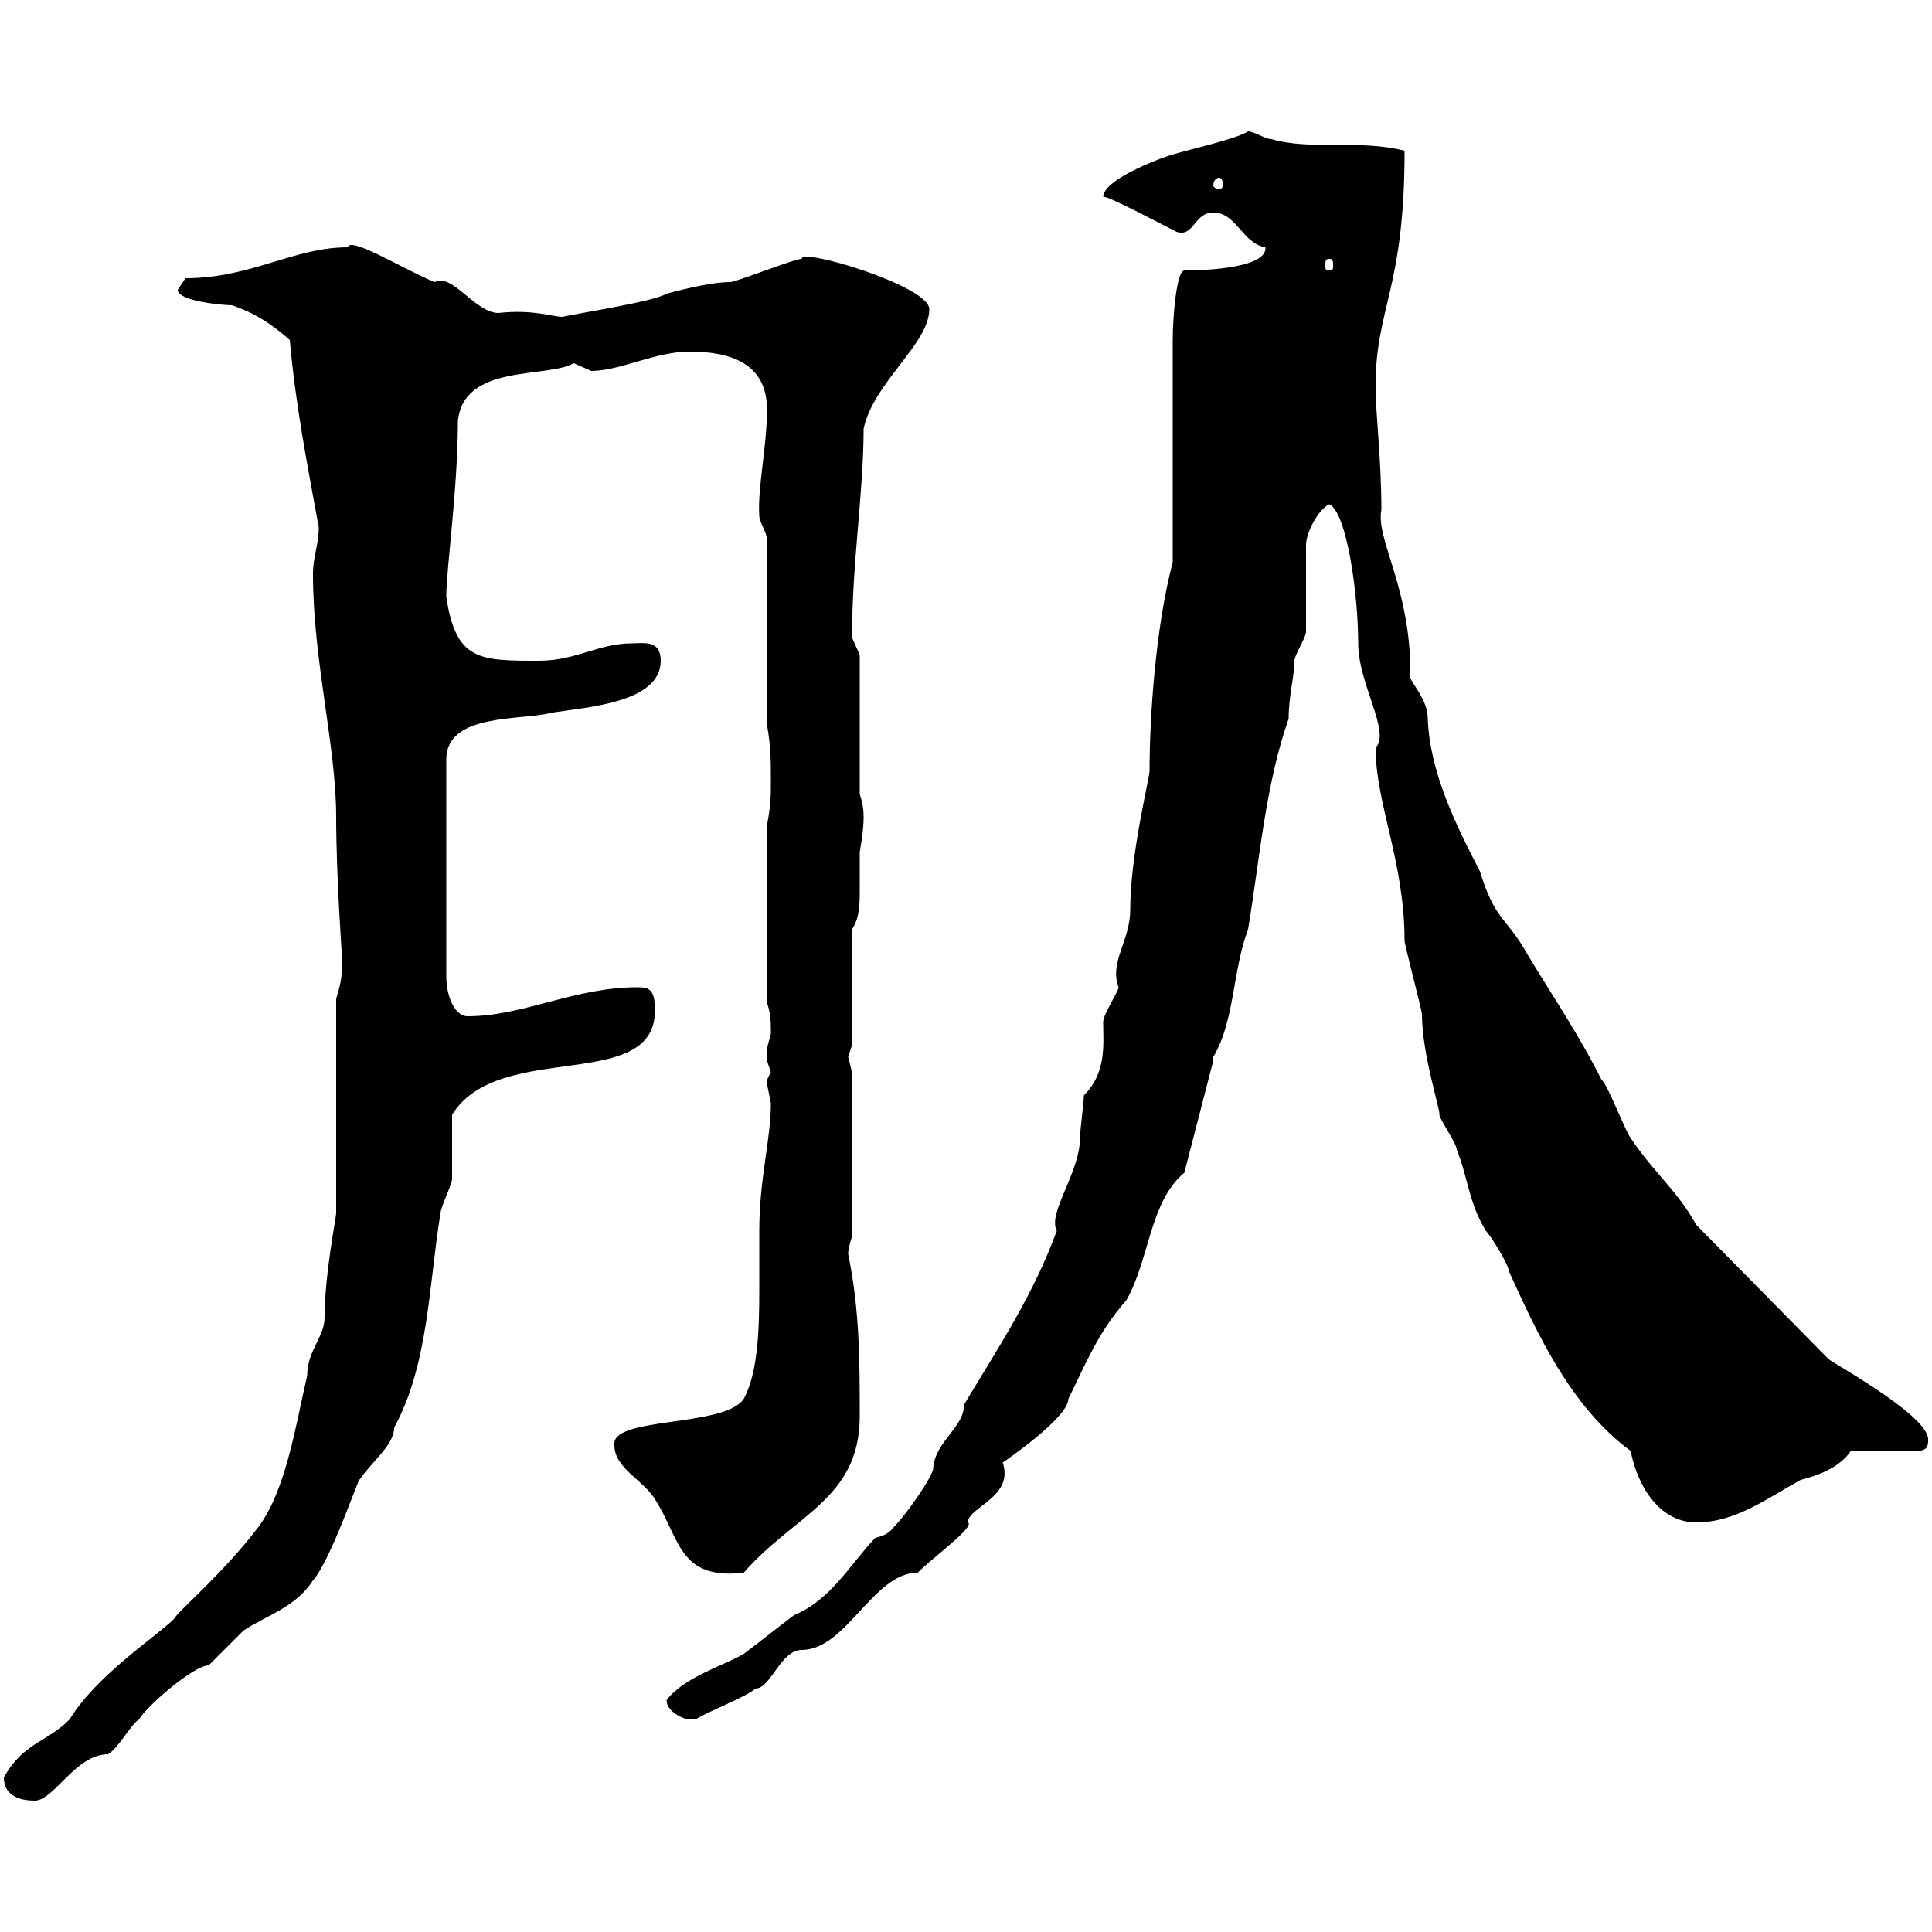 <svg xmlns="http://www.w3.org/2000/svg" xmlns:xlink="http://www.w3.org/1999/xlink" width="300" height="300"><path d="M0.60 276C0.60 278.40 2.40 279.60 5.40 279.60C8.40 279.60 11.70 272.40 16.80 272.40C18.60 271.20 20.40 267.60 21.60 267C22.50 265.20 30 258.60 32.40 258.60C33 258 36.60 254.40 37.80 253.20C41.40 250.80 45.90 249.60 48.60 245.40C51.30 242.40 55.80 229.20 55.80 229.80C57.60 227.10 61.20 224.40 61.20 221.70C66.60 211.80 66.60 199.20 68.40 188.40C68.40 187.50 70.20 183.90 70.20 183C70.20 181.20 70.20 174.90 70.20 173.10C77.40 161.40 101.70 169.80 101.70 156.90C101.70 153.60 100.80 153.30 99 153.30C89.10 153.30 81.30 157.80 72.60 157.80C70.80 157.80 69.30 155.10 69.30 151.50L69.30 117.90C69.30 110.70 81 111.90 85.50 110.70C90.90 109.80 102.60 109.20 102.60 102.60C102.60 99.30 99.90 99.90 98.10 99.90C93 99.90 89.40 102.60 83.70 102.60C74.40 102.60 70.80 102.60 69.30 92.70C69.30 88.20 71.10 75.90 71.10 65.40C72 56.40 84.90 58.80 89.10 56.40C89.10 56.40 91.80 57.60 91.80 57.60C96.30 57.60 101.70 54.60 107.10 54.60C113.40 54.60 119.10 56.40 119.10 63.60C119.10 69.30 117.60 75.90 117.90 80.10C117.90 81 119.10 82.80 119.10 83.70L119.10 112.50C119.70 116.10 119.70 117.90 119.70 121.50C119.70 123.30 119.70 125.10 119.10 128.10L119.10 155.70C119.70 157.50 119.70 158.70 119.70 160.50C119.70 161.10 118.80 162.60 119.10 164.70C119.10 164.70 119.70 166.50 119.70 166.50C118.80 168 119.10 168.30 119.10 168.30C119.10 168.30 119.70 171.30 119.70 171.30C119.70 177 117.90 183 117.90 191.10C117.90 193.80 117.90 197.10 117.90 200.70C117.90 207 117.60 213.30 115.50 217.20C112.50 221.70 94.80 219.90 95.40 224.40C95.40 228 99.90 229.80 101.70 232.80C105.60 238.80 105.30 245.40 115.50 244.20C123.30 235.20 133.50 232.80 133.50 219.90C133.50 211.50 133.50 203.40 131.70 194.70C131.70 193.80 132.30 192 132.30 192L132.30 166.50C132.30 166.50 131.70 164.10 131.70 164.10C131.70 164.10 132.30 162.30 132.30 162.30L132.30 144.30C133.50 142.50 133.50 140.40 133.50 138C133.50 136.20 133.50 134.40 133.50 132.30C133.80 130.50 134.10 128.70 134.10 126.90C134.10 126.30 134.10 125.10 133.50 123.30L133.50 101.70C133.50 101.70 132.30 99 132.30 99C132.30 87.30 134.10 76.50 134.10 66.60C135.60 59.40 144.30 53.40 144.30 48C144.30 44.40 124.20 38.40 124.50 40.20C123.30 40.20 114.30 43.80 113.40 43.80C110.10 43.80 104.70 45.30 103.50 45.60C101.70 46.80 90 48.60 87.30 49.20C85.80 49.20 82.80 48 77.40 48.60C73.80 48.60 70.20 42.30 67.50 43.80C63 42 54.30 36.60 54 38.40C45.60 38.40 39 43.20 28.80 43.20C28.80 43.20 27.60 45 27.60 45C27.60 46.80 34.80 47.40 36 47.40C39.60 48.60 42.30 50.40 45 52.80C45.90 63 47.70 72 49.50 81.90C49.50 84.60 48.60 86.40 48.60 89.10C48.60 102.60 52.20 115.80 52.20 126.90C52.20 135.90 53.10 148.50 53.10 148.50C53.10 151.50 53.10 152.10 52.20 155.10L52.20 188.40C52.20 189 50.40 198 50.40 204.60C50.40 207.60 47.70 209.70 47.70 213.60C45.90 221.40 44.40 231.30 40.20 237C34.80 244.20 27.60 250.20 27 251.40C24.30 254.10 15 260.10 10.80 267C7.20 270.60 3.60 270.60 0.60 276ZM103.50 264C103.50 265.80 106.20 267 107.10 267C107.10 267 108 267 108 267C109.80 265.80 116.10 263.40 117.30 262.20C119.70 262.20 121.20 256.20 124.50 256.20C131.40 256.20 135.60 244.20 142.50 244.20C144.90 241.80 151.50 237 150.30 236.40C150.30 234 157.50 232.50 155.70 227.10C155.70 227.10 165.90 220.20 165.90 217.20C168.60 211.80 170.40 207 174.90 201.90C178.50 195.60 178.50 186.60 183.90 182.10L188.40 164.70C188.40 164.70 188.40 164.10 188.40 164.10C191.70 158.70 191.40 150.60 193.80 144.30C195.60 133.50 196.50 121.80 200.10 111.60C200.10 108 201 105 201 102.60C201 101.70 202.80 99 202.80 98.10L202.80 84.60C202.80 82.80 204.60 79.20 206.40 78.30C209.10 79.50 210.90 92.10 210.90 99.90C210.90 106.20 216 113.70 213.60 116.10C213.60 124.80 218.10 133.80 218.10 146.10C218.10 146.70 220.80 156.90 220.80 157.50C220.80 163.80 223.80 172.80 223.50 173.10C223.50 173.70 226.20 177.60 226.20 178.50C228 183 228 186.60 230.70 191.10C231.60 192 234.30 196.50 234.30 197.40C238.80 207.30 243.90 218.40 253.20 225.30C254.40 231.30 258 236.40 263.40 236.40C269.40 236.40 274.20 232.80 279.60 229.80C282 229.20 285.60 228 287.40 225.30L297.60 225.30C299.40 225.30 299.40 224.40 299.40 223.50C299.40 219.60 283.20 210.90 283.80 210.90L263.40 190.20C260.40 184.80 256.80 182.10 253.20 176.70C252.30 175.50 249.60 168.30 248.70 167.70C245.10 160.50 240.60 153.90 237 147.90C234 142.50 232.20 143.10 229.80 135.30C225.90 127.80 222 119.70 221.70 111.60C221.70 108 218.10 105.30 219 104.40C219 91.20 213.60 83.70 214.50 79.20C214.50 71.40 213.60 64.20 213.60 60C213.60 47.70 218.10 45 218.10 23.40C210.90 21.60 203.70 23.40 197.40 21.60C196.50 21.60 194.70 20.40 193.80 20.40C192 21.60 183.90 23.40 182.10 24C181.80 24 171.30 27.60 171.30 30.60C171.30 30 180.90 35.10 182.70 36C185.40 36.90 185.40 33 188.40 33C192 33 192.90 37.80 196.50 38.40C196.80 42 184.80 42 183.90 42C182.70 42 182.10 49.20 182.10 52.80L182.10 87.30C179.40 97.50 178.50 111.60 178.50 119.70C178.50 120.90 175.50 132.60 175.50 141.30C175.50 146.10 172.20 149.40 173.70 153.30C173.70 153.90 171.30 157.50 171.30 158.70C171.30 162 171.90 166.50 168.30 170.10C168.30 171.30 167.70 175.50 167.70 176.70C167.70 182.10 162.60 188.40 164.10 191.10C160.50 201 155.10 209.10 149.70 218.10C149.70 221.70 145.20 223.80 144.90 228C144.90 229.20 140.70 235.20 138.90 237C138 238.20 137.10 238.50 135.90 238.80C131.70 243.30 129 248.40 123.30 250.80C120.90 252.60 117.90 255 115.50 256.80C112.50 258.60 106.20 260.40 103.50 264ZM206.40 40.20C207 40.20 207 40.50 207 41.40C207 41.70 207 42 206.40 42C205.80 42 205.80 41.70 205.80 41.40C205.80 40.50 205.80 40.20 206.40 40.20ZM189.30 27.60C189.60 27.60 189.90 27.90 189.90 28.80C189.90 29.10 189.60 29.40 189.30 29.40C189 29.40 188.40 29.10 188.40 28.80C188.40 27.90 189 27.60 189.30 27.60Z"/></svg>